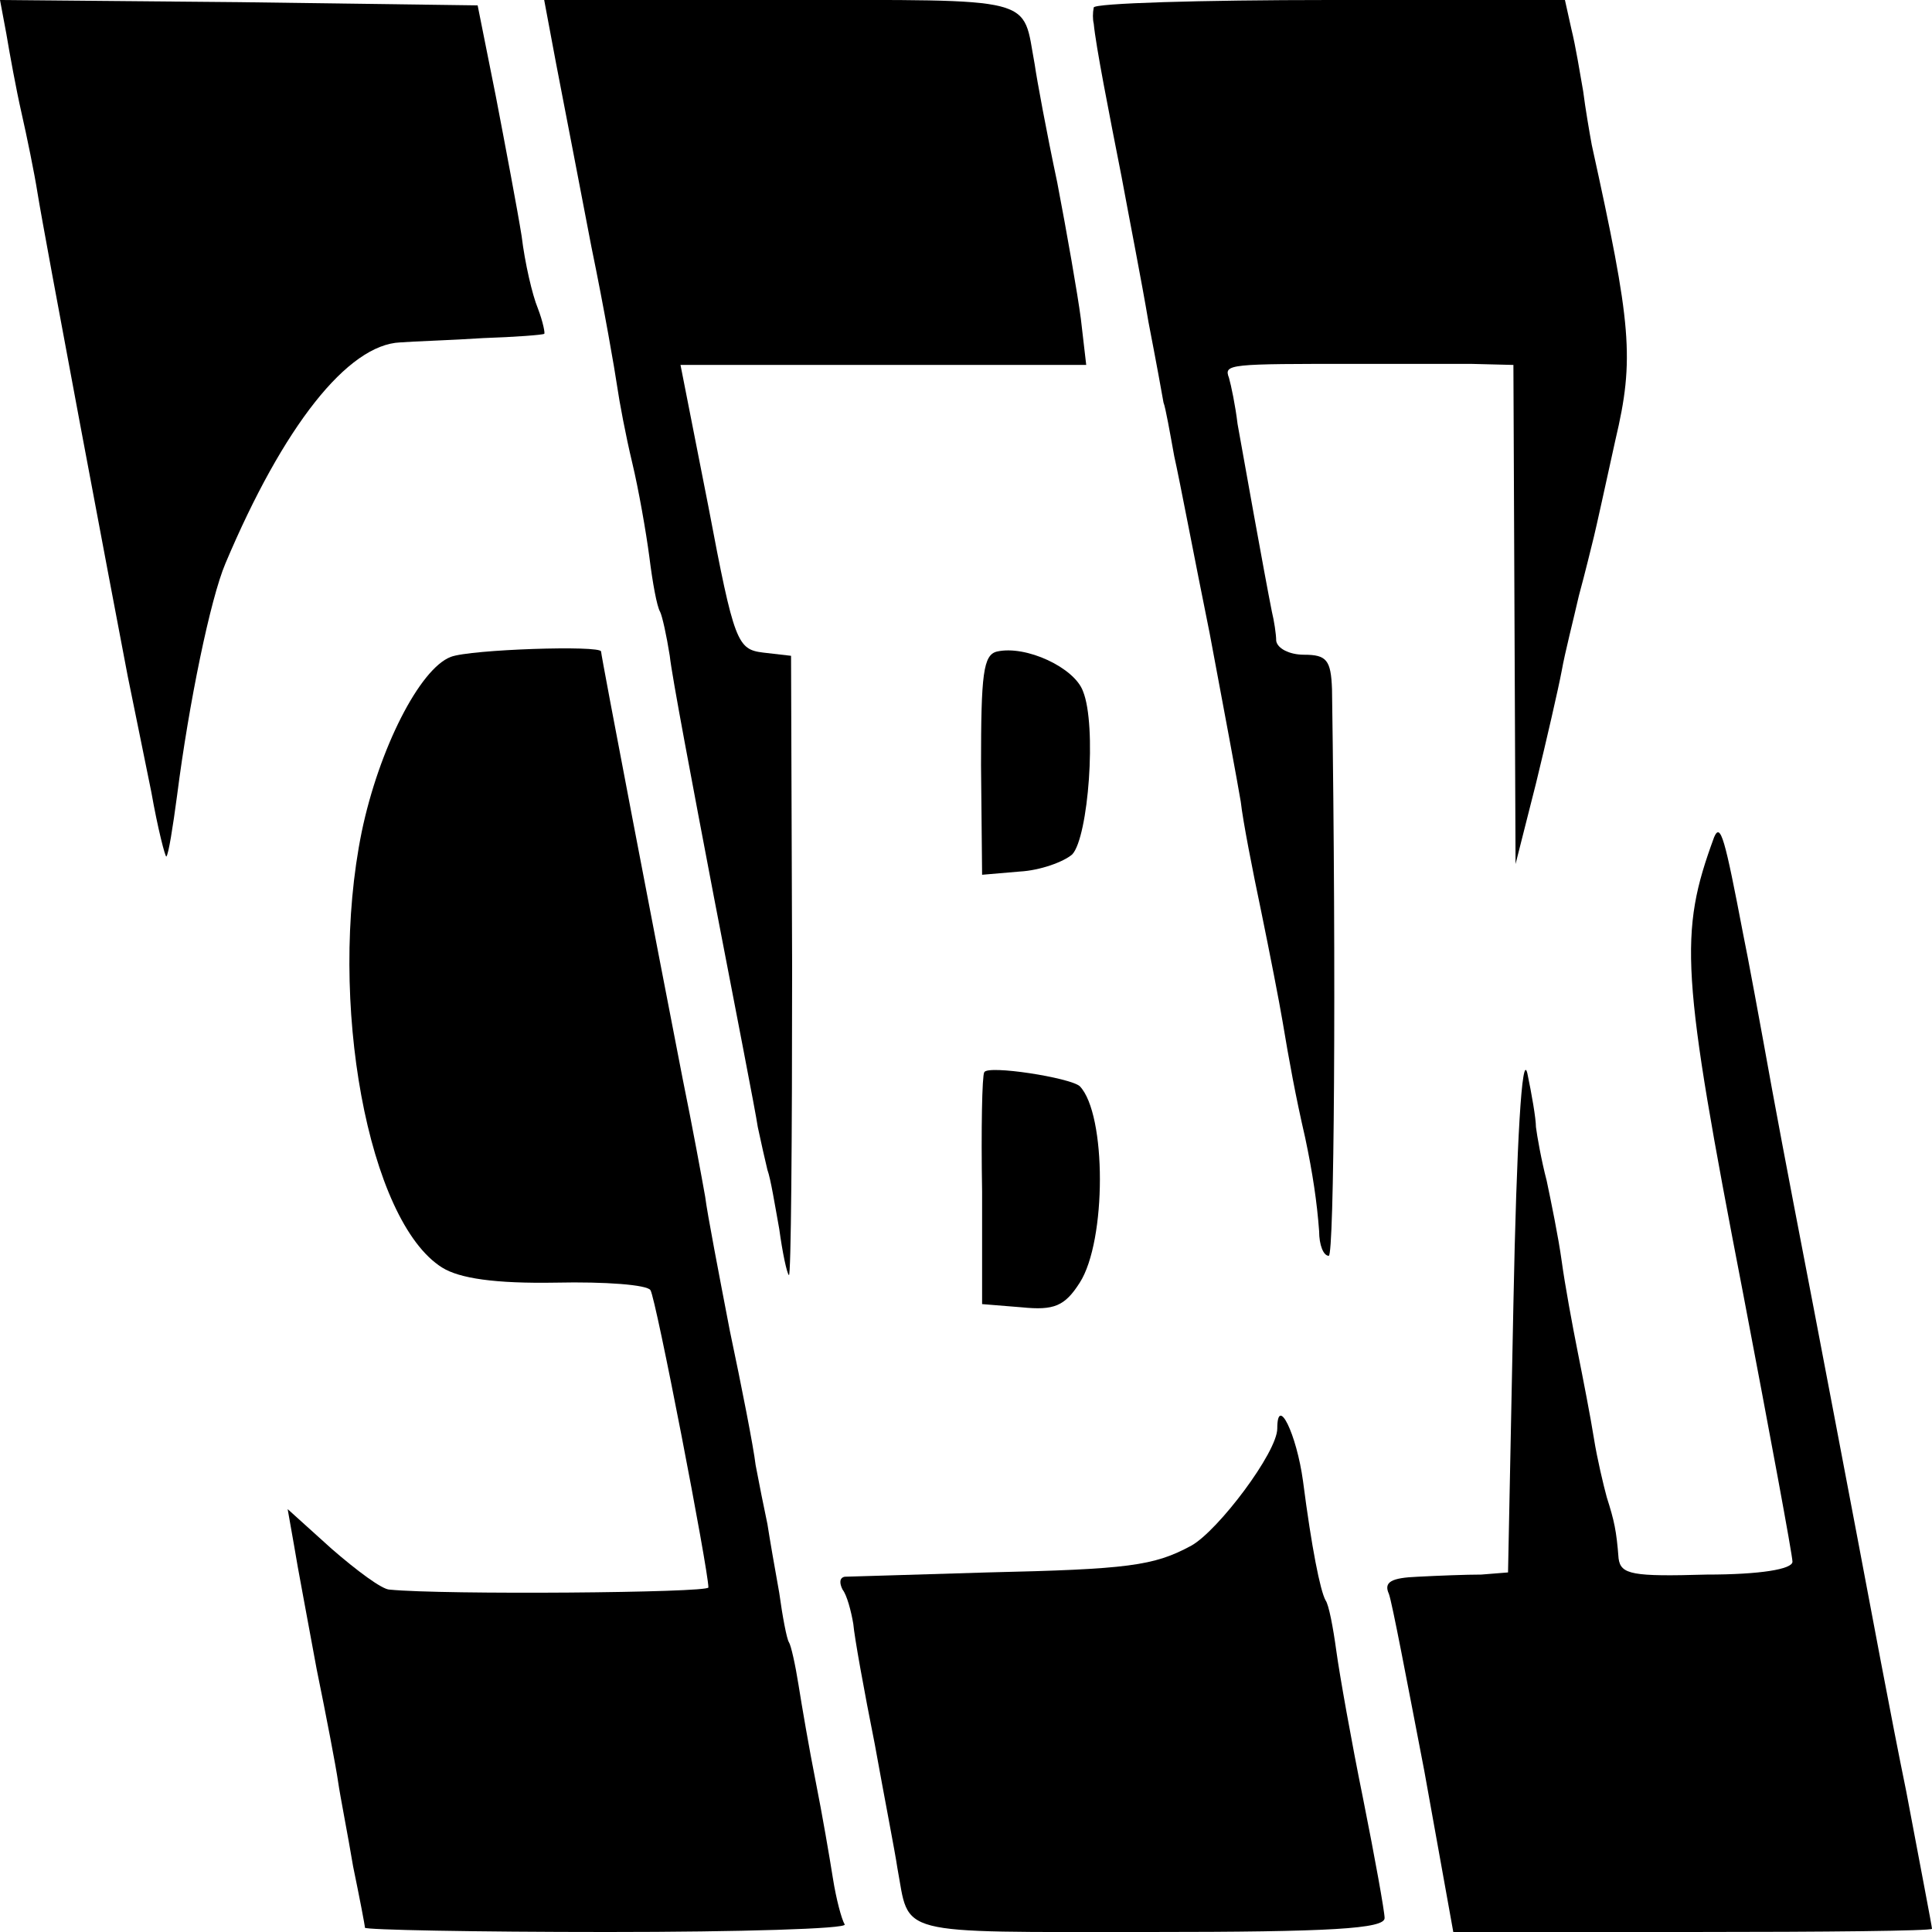 <?xml version="1.0" standalone="no"?>
<!DOCTYPE svg PUBLIC "-//W3C//DTD SVG 20010904//EN"
 "http://www.w3.org/TR/2001/REC-SVG-20010904/DTD/svg10.dtd">
<svg version="1.0" xmlns="http://www.w3.org/2000/svg"
 width="180pt" height="180pt" viewBox="0 0 180 180"
 preserveAspectRatio="xMidYMid meet">
<g transform="translate(0,180) scale(0.1,-0.1)"
fill="#000000" stroke="none">
<path d="M6 1768 c3 -18 9 -51 14 -73 5 -22 12 -56 15 -75 6 -38 70 -377 84
-450 5 -25 15 -73 22 -108 6 -34 13 -61 14 -60 2 2 6 27 10 57 11 86 31 183
45 216 54 128 114 204 163 206 12 1 47 2 77 4 30 1 56 3 57 4 1 0 -1 11 -6 24
-5 12 -12 42 -15 67 -4 25 -15 83 -24 130 l-17 85 -222 3 -223 2 6 -32z"/>
<path d="M513 1768 c7 -38 11 -57 38 -198 12 -58 22 -116 24 -130 2 -14 8 -46
14 -71 6 -25 13 -65 16 -88 3 -24 7 -46 10 -51 2 -4 6 -22 9 -41 2 -19 21
-119 41 -224 20 -104 39 -201 41 -215 3 -14 7 -32 9 -40 3 -8 7 -33 11 -55 3
-22 7 -41 9 -43 2 -2 3 127 3 287 l-1 290 -26 3 c-24 3 -27 9 -51 136 l-26
132 189 0 189 0 -5 43 c-3 23 -13 80 -22 127 -10 47 -19 96 -21 110 -12 64 6
60 -236 60 l-221 0 6 -32z"/>
<path d="M1019 1793 c-1 -5 -1 -11 0 -15 2 -21 14 -82 26 -143 7 -38 19 -99
25 -135 7 -36 13 -69 14 -75 2 -5 6 -28 10 -50 5 -22 19 -96 33 -165 13 -69
26 -139 29 -157 2 -18 11 -64 19 -102 8 -39 17 -85 20 -103 6 -36 12 -69 21
-108 7 -33 11 -60 13 -87 0 -13 4 -23 9 -23 5 0 7 254 3 528 -1 27 -5 32 -26
32 -14 0 -25 6 -26 13 0 6 -2 19 -4 27 -7 35 -27 147 -32 175 -2 17 -6 36 -8
43 -5 13 0 13 120 13 36 0 83 0 105 0 l40 -1 1 -232 1 -233 19 75 c10 41 21
89 24 105 3 17 11 48 16 70 6 22 12 47 14 55 2 8 11 49 20 90 18 76 15 107
-22 275 -2 11 -6 34 -8 50 -3 17 -7 42 -11 58 l-6 27 -219 0 c-120 0 -220 -3
-220 -7z"/>
<path d="M420 1188 c-29 -11 -67 -86 -83 -163 -32 -157 6 -363 75 -406 16 -10
49 -15 106 -14 46 1 85 -2 88 -7 5 -7 54 -261 54 -277 0 -5 -247 -7 -297 -2
-7 0 -31 18 -54 38 l-41 37 6 -34 c3 -19 13 -71 21 -115 9 -44 18 -91 20 -105
2 -14 9 -49 14 -79 6 -29 11 -55 11 -57 0 -2 102 -4 226 -4 124 0 223 3 221 7
-3 5 -8 24 -11 43 -3 19 -10 60 -16 90 -6 30 -13 71 -16 90 -3 19 -7 37 -9 40
-2 3 -6 24 -9 46 -4 22 -9 51 -11 64 -3 14 -8 39 -11 55 -2 17 -13 73 -24 125
-10 52 -21 109 -23 125 -3 17 -12 66 -21 110 -23 118 -76 394 -76 398 0 6
-122 2 -140 -5z"/>
<path d="M929 1193 c-13 -3 -15 -21 -15 -106 l1 -102 35 3 c19 1 41 9 49 16
15 16 23 120 10 152 -8 22 -53 43 -80 37z"/>
<path d="M1597 1020 c-33 -90 -31 -125 27 -425 25 -131 46 -244 46 -250 0 -7
-30 -12 -80 -12 -69 -2 -80 0 -82 15 -2 26 -4 35 -11 57 -3 11 -9 36 -12 55
-3 19 -10 55 -15 80 -5 25 -12 63 -15 85 -3 22 -10 56 -14 75 -5 19 -9 42 -10
50 0 8 -4 31 -8 50 -5 21 -10 -63 -13 -215 l-5 -250 -25 -2 c-14 0 -40 -1 -59
-2 -25 -1 -32 -5 -27 -16 3 -8 17 -82 33 -165 l27 -150 223 0 c123 0 223 1
223 3 0 2 -11 59 -24 128 -14 68 -34 176 -46 239 -12 63 -30 158 -40 210 -10
52 -28 145 -39 205 -11 61 -23 126 -27 145 -17 89 -21 104 -27 90z"/>
<path d="M917 801 c-2 -3 -3 -53 -2 -111 l0 -105 37 -3 c30 -3 40 1 54 23 25
39 25 157 0 183 -9 8 -86 20 -89 13z"/>
<path d="M1190 469 c0 -22 -55 -95 -80 -109 -35 -19 -59 -22 -190 -25 -69 -2
-129 -4 -133 -4 -5 -1 -5 -6 -2 -12 4 -5 8 -20 10 -32 1 -12 10 -62 20 -112 9
-50 19 -101 21 -115 12 -64 -6 -60 235 -60 169 0 219 3 219 13 0 6 -9 56 -20
111 -11 54 -22 116 -25 138 -3 22 -7 43 -10 47 -5 9 -13 49 -21 111 -6 44 -24
81 -24 49z"/>
</g>
</svg>

